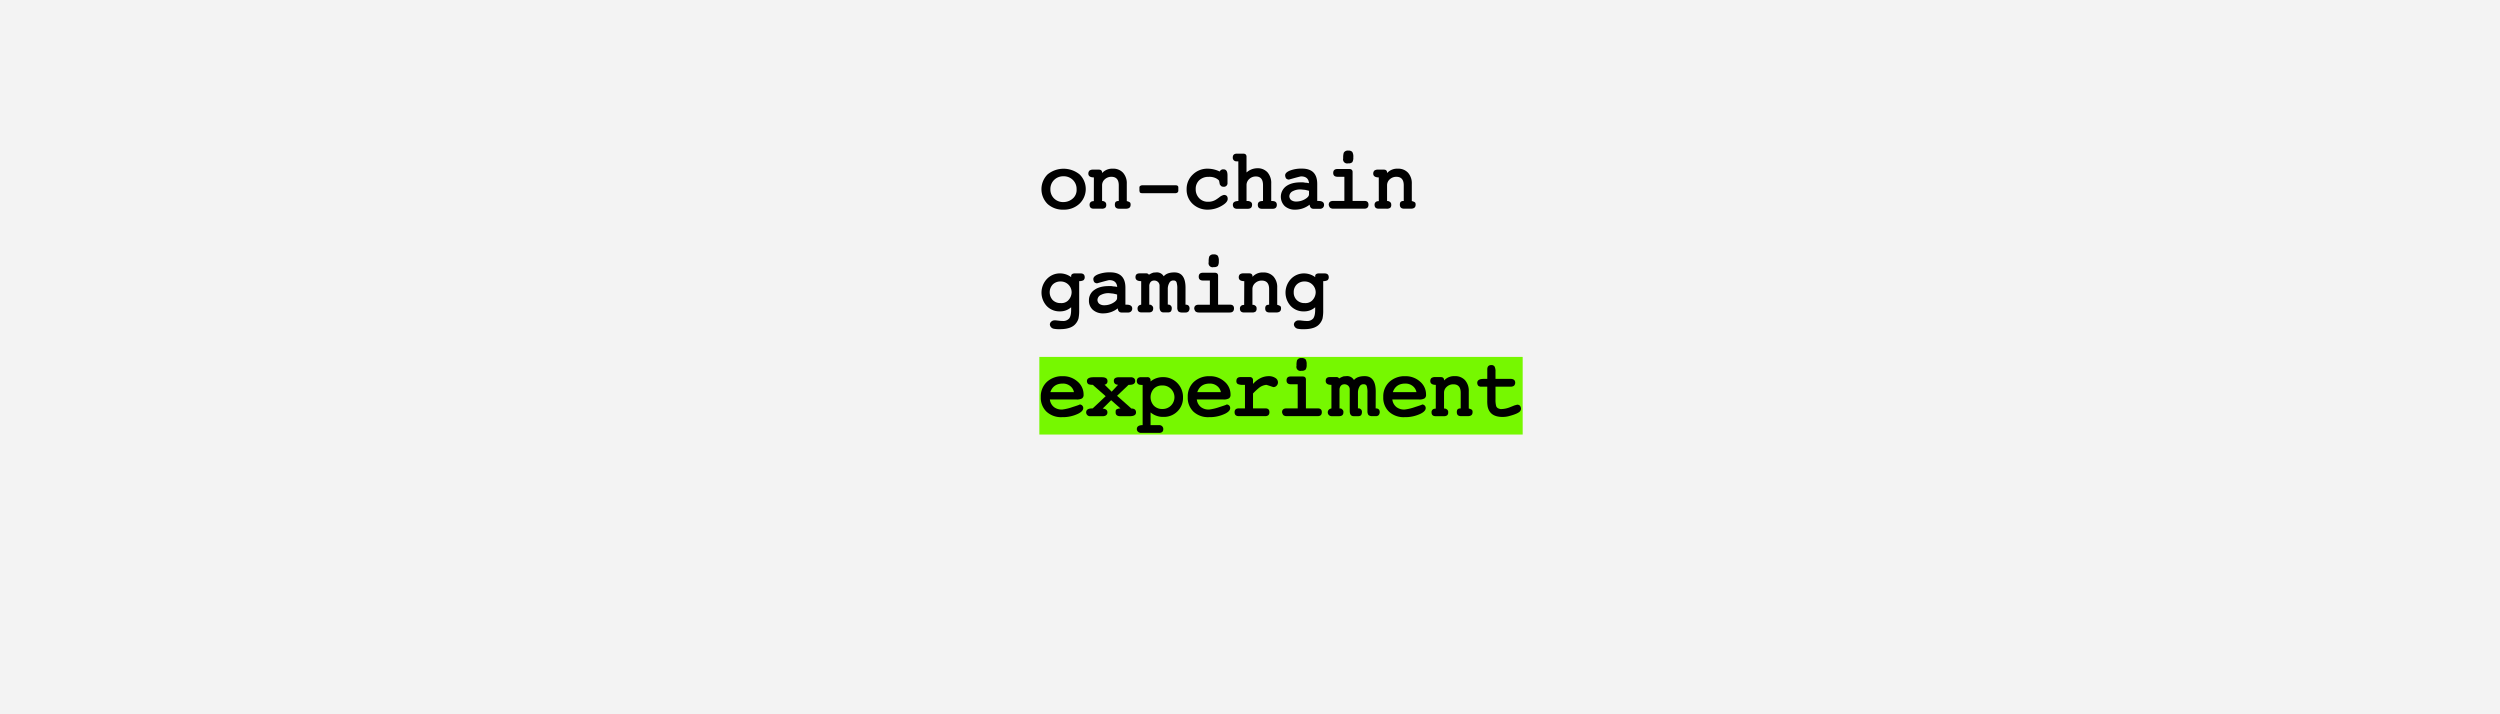 <svg id="Layer_1" data-name="Layer 1" xmlns="http://www.w3.org/2000/svg" viewBox="0 0 1400 400"><defs><style>.cls-1{fill:#f3f3f3;}.cls-2{fill:#76f800;}</style></defs><rect class="cls-1" width="1400" height="400"/><rect class="cls-2" x="582.03" y="199.87" width="270.67" height="43.47"/><path d="M595.53,117.41a12.66,12.66,0,0,1-8.88-3.17,11.72,11.72,0,0,1,0-16.58,14.23,14.23,0,0,1,17.91,0,11.41,11.41,0,0,1-.07,16.44A12.62,12.62,0,0,1,595.53,117.41Zm0-18.69a7.15,7.15,0,0,0-5.23,2.06,7,7,0,0,0-2.08,5.2,7,7,0,0,0,2.08,5.18,7.16,7.16,0,0,0,5.23,2,7.9,7.9,0,0,0,5.81-2.56,6.32,6.32,0,0,0,1.55-4.65,7,7,0,0,0-2.08-5.18A7.19,7.19,0,0,0,595.53,98.72Z"/><path d="M612.57,99.35c-2.07,0-3.1-.75-3.1-2.15a2.34,2.34,0,0,1,.64-1.67,3.17,3.17,0,0,1,1.94-.54h3.27c1.13,0,1.75.49,1.85,1.46v.43l.63-.58a7.62,7.62,0,0,1,5.4-1.84,7.38,7.38,0,0,1,5.71,2.28A8.84,8.84,0,0,1,631,103v9.59l.44.14a4.1,4.1,0,0,1,1.4.68,1.94,1.94,0,0,1,.29,1.31c0,1.45-.9,2.17-2.71,2.17H626.8c-1.64,0-2.47-.72-2.47-2.17a2.52,2.52,0,0,1,.42-1.65,2.36,2.36,0,0,1,1.76-.48V103.8q0-4.78-4.14-4.79a5.31,5.31,0,0,0-3.66,1.38,4.39,4.39,0,0,0-1.54,3.41v8.77h.19a2.28,2.28,0,0,1,1.31.43,1.74,1.74,0,0,1,.82,1.7,2,2,0,0,1-.61,1.71,3.27,3.27,0,0,1-2,.46h-4.38c-1.55,0-2.33-.72-2.33-2.17a1.9,1.9,0,0,1,1.6-2l.77-.09Z"/><path d="M659.38,107.82a2.64,2.64,0,0,1-1.12.39H639.63a3.59,3.59,0,0,1-1.26-.34l-.29-.92v-2c0-.65.48-1,1.45-1.21h18.69c1.09,0,1.64.4,1.64,1.21v2A1.49,1.49,0,0,1,659.38,107.82Z"/><path d="M676.47,117.41a12,12,0,0,1-8.57-3.22,10.83,10.83,0,0,1-3.39-8.21,11,11,0,0,1,3.41-8.18,11.6,11.6,0,0,1,8.45-3.34,15.53,15.53,0,0,1,6.68,1.6,2.07,2.07,0,0,1,2.18-1.21c1.45,0,2.17,1.11,2.17,3.34v4.16a2,2,0,0,1-2.27,2.23,2.32,2.32,0,0,1-1.31-.39l-.72-.87-.39-2c-.07-.33-.58-.79-1.55-1.38a8.19,8.19,0,0,0-4.26-.9,7.46,7.46,0,0,0-5.3,1.87,6.54,6.54,0,0,0-2,5,7,7,0,0,0,1.94,5.07,6.52,6.52,0,0,0,4.94,2,7.91,7.91,0,0,0,4.45-1.18l.68-.44,1.16-.83a6.32,6.32,0,0,1,2.61-1.37q2.13,0,2.13,2.22,0,2-3.58,4A15.39,15.39,0,0,1,676.47,117.41Z"/><path d="M693.46,90.35a10.19,10.19,0,0,1-1.26,0,2,2,0,0,1-1.84-2.18q0-2.13,2.37-2.13h3.44c1.13,0,1.75.48,1.88,1.45v9.1a9.17,9.17,0,0,1,6-2.37,7.39,7.39,0,0,1,5.76,2.3,9.1,9.1,0,0,1,2.08,6.32v9.73h.48c1.78,0,2.66.71,2.66,2.13s-.77,2.22-2.32,2.22h-6c-1.55,0-2.33-.74-2.33-2.22s.92-2.13,2.76-2.13h.15v-8.86q0-4.89-4-4.89a5.32,5.32,0,0,0-3.68,1.4,4.54,4.54,0,0,0-1.55,3.49v8.86h.2a3.47,3.47,0,0,1,2.13.48,1.73,1.73,0,0,1,.77,1.65q0,2.22-2.43,2.22h-6a2.59,2.59,0,0,1-1.75-.58,2.65,2.65,0,0,1-.58-1.64c0-1.39,1-2.1,3.1-2.13Z"/><path d="M740.87,116.29a2.29,2.29,0,0,1-1.72.63h-3.58c-1.29,0-2-.77-2.18-2.32a13,13,0,0,1-8.08,2.81,8.45,8.45,0,0,1-5.86-2,7.34,7.34,0,0,1,.78-11.11c2-1.46,4.66-2.18,8.06-2.18h1.51l1.16.19a9.91,9.91,0,0,1,2.09.29q-.34-3.83-4.47-3.82-.48,0-6.8,1.79a2.42,2.42,0,0,1-1.6-.68,3.48,3.48,0,0,1-.49-1.74c0-1,.9-1.91,2.71-2.64a17.93,17.93,0,0,1,6.68-1.09q8.56,0,8.57,8.57v9.54h.58c2.16,0,3.24.72,3.24,2.17A2.15,2.15,0,0,1,740.87,116.29Zm-7.82-9.44-.68-.19-1.51-.34-1.94-.19a8.85,8.85,0,0,0-4.89.9,3.28,3.28,0,0,0-2,2.9,3,3,0,0,0,1,2.1,4.69,4.69,0,0,0,2.86.83,9.7,9.7,0,0,0,4.87-1.31c1.52-.87,2.28-1.78,2.28-2.71Z"/><path d="M764,116.87H746.65a2.93,2.93,0,0,1-1.84-.58,3.53,3.53,0,0,1-.72-1.59c0-1.46.85-2.18,2.56-2.18h6.2V99h-3.78c-1.64,0-2.47-.72-2.47-2.15s.78-2.2,2.34-2.2h6.66c1.13,0,1.75.5,1.85,1.5v16.36h6.63c1.51,0,2.27.71,2.27,2.13S765.57,116.87,764,116.87Zm-9-25.41a2.28,2.28,0,0,1-2.81-2.81,9.59,9.59,0,0,1,.29-3.05A2.48,2.48,0,0,1,755,84.34a2.81,2.81,0,0,1,2.27.73,5.09,5.09,0,0,1,.58,3,4.73,4.73,0,0,1-.55,2.74A2.87,2.87,0,0,1,755,91.46Z"/><path d="M772.11,99.35c-2.06,0-3.1-.75-3.1-2.15a2.39,2.39,0,0,1,.64-1.67,3.2,3.2,0,0,1,2-.54h3.26c1.14,0,1.75.49,1.85,1.46v.43l.63-.58a7.65,7.65,0,0,1,5.4-1.84,7.4,7.4,0,0,1,5.72,2.28,8.84,8.84,0,0,1,2.1,6.24v9.59l.43.14a4.29,4.29,0,0,1,1.41.68,2,2,0,0,1,.29,1.31c0,1.45-.91,2.17-2.71,2.17h-3.64c-1.64,0-2.46-.72-2.46-2.17a2.52,2.52,0,0,1,.42-1.65,2.33,2.33,0,0,1,1.75-.48V103.8q0-4.78-4.14-4.79a5.31,5.31,0,0,0-3.66,1.38,4.42,4.42,0,0,0-1.54,3.41v8.77h.2a2.25,2.25,0,0,1,1.3.43,1.75,1.75,0,0,1,.83,1.7,2,2,0,0,1-.61,1.71,3.31,3.31,0,0,1-2,.46h-4.38c-1.56,0-2.34-.72-2.34-2.17a1.9,1.9,0,0,1,1.6-2l.77-.09Z"/><path d="M604.34,157.44v16.05a21.76,21.76,0,0,1-.39,4.9A7.8,7.8,0,0,1,602.6,181q-2.42,3.35-9.1,3.34a15.34,15.34,0,0,1-3.39-.24,2.69,2.69,0,0,1-2.18-2.32,2.16,2.16,0,0,1,.78-1.67,2.57,2.57,0,0,1,1.79-.71h.77l2.18.25a15.59,15.59,0,0,0,1.6.09,4.38,4.38,0,0,0,3.7-1.42c.73-1,1.09-2.59,1.09-4.92v-1.35a9.13,9.13,0,0,1-6.29,2.32,9.82,9.82,0,0,1-7.38-3,11.12,11.12,0,0,1,.12-15.17,10,10,0,0,1,7.4-3.1,10.45,10.45,0,0,1,6.15,2.08v-.54c0-.89.6-1.41,1.79-1.54h3.44c1.58,0,2.37.73,2.37,2.18a2.06,2.06,0,0,1-.77,1.69A5.22,5.22,0,0,1,604.34,157.44Zm-10.33.19a6.11,6.11,0,0,0-4.47,1.67,6.46,6.46,0,0,0,0,8.76,6.1,6.1,0,0,0,4.45,1.67,5.4,5.4,0,0,0,3.88-1.21,6.63,6.63,0,0,0,2.24-4.84,6.07,6.07,0,0,0-6.12-6.05Z"/><path d="M633.41,174.38a2.29,2.29,0,0,1-1.72.63h-3.58c-1.29,0-2-.78-2.18-2.32a13,13,0,0,1-8.08,2.8,8.4,8.4,0,0,1-5.86-2,6.77,6.77,0,0,1-2.18-5.3,6.88,6.88,0,0,1,3-5.81c2-1.45,4.66-2.17,8.06-2.17h1.51l1.16.19a9.91,9.91,0,0,1,2.09.29q-.35-3.82-4.47-3.82c-.32,0-2.59.59-6.8,1.79a2.42,2.42,0,0,1-1.6-.68,3.48,3.48,0,0,1-.49-1.74c0-1,.9-1.92,2.71-2.64a17.93,17.93,0,0,1,6.68-1.09q8.57,0,8.57,8.57v9.53h.58c2.16,0,3.24.73,3.24,2.18A2.17,2.17,0,0,1,633.41,174.38Zm-7.82-9.44-.68-.19-1.51-.34-1.94-.2a8.94,8.94,0,0,0-4.89.91,3.28,3.28,0,0,0-2,2.9,3,3,0,0,0,1,2.09,4.62,4.62,0,0,0,2.86.83,9.69,9.69,0,0,0,4.87-1.3c1.52-.87,2.28-1.78,2.28-2.71Z"/><path d="M663.88,170.6c1.52,0,2.27.76,2.27,2.16a2.65,2.65,0,0,1-.58,1.61A2.1,2.1,0,0,1,664,175H661.6a2.85,2.85,0,0,1-1.79-.68,3.73,3.73,0,0,1-.53-2.13V161.89a11.38,11.38,0,0,0-.41-3.8,1.56,1.56,0,0,0-1.6-1,2.4,2.4,0,0,0-2.16.87,6.73,6.73,0,0,0-1.15,3.9v8.73a1.94,1.94,0,0,1,2.22,2.16,3,3,0,0,1-.48,1.66,2.26,2.26,0,0,1-1.6.54h-2.52c-1.48,0-2.22-1-2.22-3V160.15a2.87,2.87,0,0,0-.89-2.25,3,3,0,0,0-2.09-.8c-1.57,0-2.49.88-2.78,2.65V170.6l.24.05a1.51,1.51,0,0,1,.85.15c.11.09.21.19.31.29a1.76,1.76,0,0,1,.78,1.69c0,1.45-.83,2.18-2.47,2.18h-4c-1.52,0-2.28-.73-2.28-2.2a2,2,0,0,1,1.75-2.06l.29-.1V157.44c-2.13,0-3.2-.74-3.2-2.2s.79-2.16,2.38-2.16h3.54a1.68,1.68,0,0,1,1.6.78,9.62,9.62,0,0,1,2.57-1.21l1.45-.1a4.38,4.38,0,0,1,4.27,2.18c1.23-1.45,3.21-2.18,6-2.18q6.17,0,6.21,8.5Z"/><path d="M688.67,175H671.33a3,3,0,0,1-1.84-.58,3.52,3.52,0,0,1-.72-1.6c0-1.45.85-2.18,2.56-2.18h6.2V157.1h-3.78c-1.64,0-2.46-.72-2.46-2.15s.77-2.21,2.33-2.21h6.66c1.14,0,1.75.5,1.85,1.5V170.6h6.63q2.28,0,2.28,2.13C691,174.22,690.25,175,688.67,175Zm-9-25.41a2.28,2.28,0,0,1-2.81-2.81,9.59,9.59,0,0,1,.29-3.05,2.48,2.48,0,0,1,2.52-1.26,2.78,2.78,0,0,1,2.27.73,5.07,5.07,0,0,1,.59,3,4.71,4.71,0,0,1-.56,2.74A2.9,2.9,0,0,1,679.66,149.55Z"/><path d="M696.79,157.44q-3.09,0-3.09-2.16a2.37,2.37,0,0,1,.63-1.66,3.22,3.22,0,0,1,1.95-.54h3.26c1.14,0,1.76.49,1.85,1.45V155l.63-.58a7.61,7.61,0,0,1,5.4-1.84,7.43,7.43,0,0,1,5.72,2.27,8.87,8.87,0,0,1,2.1,6.25v9.58l.43.15a4.18,4.18,0,0,1,1.41.68,2,2,0,0,1,.29,1.3c0,1.45-.91,2.18-2.71,2.18H711c-1.65,0-2.47-.73-2.47-2.18a2.5,2.5,0,0,1,.42-1.64,2.31,2.31,0,0,1,1.76-.49v-8.76c0-3.19-1.39-4.79-4.15-4.79a5.31,5.31,0,0,0-3.66,1.38,4.42,4.42,0,0,0-1.54,3.41v8.76h.2a2.26,2.26,0,0,1,1.3.44,1.73,1.73,0,0,1,.83,1.69,2.07,2.07,0,0,1-.61,1.72,3.29,3.29,0,0,1-2,.46h-4.38c-1.56,0-2.34-.72-2.34-2.17a1.91,1.91,0,0,1,1.6-2l.77-.09Z"/><path d="M741,157.44v16.05a21.76,21.76,0,0,1-.39,4.9,7.8,7.8,0,0,1-1.35,2.62q-2.43,3.35-9.1,3.34a15.34,15.34,0,0,1-3.39-.24,2.69,2.69,0,0,1-2.18-2.32,2.18,2.18,0,0,1,.77-1.67,2.6,2.6,0,0,1,1.79-.71h.78l2.18.25a15.59,15.59,0,0,0,1.6.09,4.38,4.38,0,0,0,3.7-1.42c.72-1,1.09-2.59,1.09-4.92v-1.35a9.16,9.16,0,0,1-6.3,2.32,9.82,9.82,0,0,1-7.38-3,11.12,11.12,0,0,1,.12-15.17,10,10,0,0,1,7.41-3.1,10.45,10.45,0,0,1,6.15,2.08v-.54c0-.89.59-1.41,1.79-1.54h3.43c1.59,0,2.38.73,2.38,2.18a2,2,0,0,1-.78,1.69A5.14,5.14,0,0,1,741,157.44Zm-10.34.19a6.14,6.14,0,0,0-4.47,1.67,5.9,5.9,0,0,0-1.7,4.38,5.81,5.81,0,0,0,1.73,4.38,6.09,6.09,0,0,0,4.44,1.67,5.43,5.43,0,0,0,3.89-1.21,6.63,6.63,0,0,0,2.24-4.84,6.1,6.1,0,0,0-6.13-6.05Z"/><path d="M602.79,223.71H587.93a6.31,6.31,0,0,0,2.42,4.35,7,7,0,0,0,4.65,1.26,27.56,27.56,0,0,0,5.71-1.4q4.5-1.41,3.78-1.41a2,2,0,0,1,2.13,2c0,1.13-.91,2.16-2.71,3.1a19.8,19.8,0,0,1-9.2,2,12,12,0,0,1-8.64-3.05,10.77,10.77,0,0,1-3.22-8.23,11.07,11.07,0,0,1,3.41-8.47,12.54,12.54,0,0,1,8.93-3.19,12,12,0,0,1,8.23,3,9.45,9.45,0,0,1,3.39,7.36,2.34,2.34,0,0,1-.9,2.1A5.86,5.86,0,0,1,602.79,223.71Zm-7.6-8.91q-5.33,0-7,4.79h13.22a5.68,5.68,0,0,0-2.16-3.46A6.37,6.37,0,0,0,595.19,214.8Z"/><path d="M626.12,215.48c-1.58-.1-2.37-.84-2.37-2.23s1-2,3.1-2h6.49a3,3,0,0,1,1.69.53,2.09,2.09,0,0,1,.68,1.6q0,2.13-3.24,2.13H632l-6.44,6.14,8,7.12c1.74,0,2.61.73,2.61,2.18s-1.22,2.13-3.68,2.13h-5.08c-1.77,0-2.66-.72-2.66-2.14,0-.84.1-1.35.29-1.51a3.9,3.9,0,0,1,2.44-.68l-5.24-4.64-4.75,4.7c1.77.13,2.66.84,2.66,2.14s-.9,2.13-2.71,2.13h-6.87a2.18,2.18,0,0,1-2.33-2.11q0-2.25,3.36-2.25h.29l7.29-6.85-7.26-6.38a6,6,0,0,1-2.47-.38,2.16,2.16,0,0,1-.77-1.69c0-1.45,1.24-2.17,3.72-2.17H617c2.13,0,3.19.72,3.19,2.17a1.84,1.84,0,0,1-1.65,2l4,3.92Z"/><path d="M639.87,215.57a5.77,5.77,0,0,1-1.3-.09,1.93,1.93,0,0,1-1.94-2.09,2.39,2.39,0,0,1,.63-1.69,2.93,2.93,0,0,1,1.74-.48h3.49a1.65,1.65,0,0,1,1.83,1.4v1a10.66,10.66,0,0,1,6.87-2.42,10.87,10.87,0,0,1,8.07,3.26,11.15,11.15,0,0,1,3.22,8.16,10.49,10.49,0,0,1-3.12,7.75,10.59,10.59,0,0,1-7.78,3.09,10.77,10.77,0,0,1-7.26-2.51v7.11h4.85a2.26,2.26,0,0,1,1.62.63,2.14,2.14,0,0,1,.65,1.6c0,1.42-.81,2.13-2.42,2.13H639a2.44,2.44,0,0,1-1.67-.61,1.91,1.91,0,0,1-.7-1.52c0-1.45,1.08-2.2,3.24-2.23Zm11,.29a6.38,6.38,0,0,0-4.72,1.82,7.07,7.07,0,0,0,0,9.49,6.33,6.33,0,0,0,4.7,1.86,6.59,6.59,0,1,0,0-13.17Z"/><path d="M685.08,223.71H670.22a6.27,6.27,0,0,0,2.42,4.35,7,7,0,0,0,4.65,1.26,27.71,27.71,0,0,0,5.71-1.4q4.5-1.41,3.78-1.41a2,2,0,0,1,2.13,2c0,1.13-.91,2.16-2.71,3.1a19.8,19.8,0,0,1-9.2,2,12,12,0,0,1-8.64-3.05,10.77,10.77,0,0,1-3.22-8.23,11.07,11.07,0,0,1,3.41-8.47,12.54,12.54,0,0,1,8.93-3.19,12,12,0,0,1,8.23,3A9.45,9.45,0,0,1,689.1,221a2.34,2.34,0,0,1-.9,2.1A5.86,5.86,0,0,1,685.08,223.71Zm-7.6-8.91q-5.33,0-7,4.79h13.22a5.68,5.68,0,0,0-2.16-3.46A6.37,6.37,0,0,0,677.48,214.8Z"/><path d="M713.06,216.78c-2.45-.84-3.76-1.26-3.92-1.26a7.7,7.7,0,0,0-4.26,1.82,37.63,37.63,0,0,0-3.19,3v8.35h6.92c1.51,0,2.27.72,2.27,2.16s-.8,2.2-2.42,2.2H693.79c-1.61,0-2.42-.74-2.42-2.2s.83-2.16,2.47-2.16h3.34V215.52h-1a6.7,6.7,0,0,1-3-.46,1.79,1.79,0,0,1-.8-1.69c0-1.47.79-2.2,2.37-2.2h5.09a1.64,1.64,0,0,1,1.84,1.45V215q4-4.35,8.9-4.35a6.5,6.5,0,0,1,3.61,1,2.88,2.88,0,0,1,1.47,2.47,2.66,2.66,0,0,1-.77,1.89A2.44,2.44,0,0,1,713.06,216.78Z"/><path d="M737.86,233.05H720.51a3,3,0,0,1-1.84-.58,3.75,3.75,0,0,1-.72-1.6c0-1.45.85-2.18,2.56-2.18h6.2v-13.5h-3.78q-2.46,0-2.46-2.16c0-1.47.77-2.2,2.33-2.2h6.66c1.14,0,1.75.5,1.85,1.5v16.36h6.63q2.28,0,2.28,2.13C740.22,232.31,739.43,233.05,737.86,233.05Zm-9-25.42a2.27,2.27,0,0,1-2.81-2.8,9.54,9.54,0,0,1,.29-3.05,2.48,2.48,0,0,1,2.52-1.26,2.81,2.81,0,0,1,2.28.73,5.15,5.15,0,0,1,.58,2.95,4.67,4.67,0,0,1-.56,2.73A2.87,2.87,0,0,1,728.84,207.63Z"/><path d="M770.37,228.69q2.28,0,2.28,2.16a2.72,2.72,0,0,1-.58,1.61,2.16,2.16,0,0,1-1.6.59H768.1a2.89,2.89,0,0,1-1.79-.68,3.69,3.69,0,0,1-.54-2.13V220a11.74,11.74,0,0,0-.4-3.8,1.58,1.58,0,0,0-1.61-1,2.42,2.42,0,0,0-2.16.86,6.77,6.77,0,0,0-1.15,3.91v8.73a1.94,1.94,0,0,1,2.23,2.16,3,3,0,0,1-.49,1.66,2.26,2.26,0,0,1-1.6.54h-2.51c-1.49,0-2.23-1-2.23-3V218.24A2.87,2.87,0,0,0,755,216a3,3,0,0,0-2.09-.8c-1.56,0-2.49.88-2.78,2.65v10.85l.24.05a1.49,1.49,0,0,1,.85.15,2.87,2.87,0,0,1,.31.29,1.76,1.76,0,0,1,.78,1.69c0,1.45-.82,2.18-2.47,2.18h-4a2.15,2.15,0,0,1-.53-4.26l.29-.1V215.52c-2.13,0-3.2-.73-3.2-2.2s.8-2.15,2.38-2.15h3.54a1.68,1.68,0,0,1,1.6.77,10.31,10.31,0,0,1,2.57-1.21l1.45-.09a4.36,4.36,0,0,1,4.27,2.17q1.84-2.17,6-2.17,6.15,0,6.2,8.49Z"/><path d="M794.57,223.71H779.71a6.31,6.31,0,0,0,2.42,4.35,7,7,0,0,0,4.65,1.26,27.56,27.56,0,0,0,5.71-1.4q4.5-1.41,3.78-1.41a2,2,0,0,1,2.13,2c0,1.13-.91,2.16-2.71,3.1a19.8,19.8,0,0,1-9.2,2,12.07,12.07,0,0,1-8.64-3.05,10.77,10.77,0,0,1-3.22-8.23,11.07,11.07,0,0,1,3.41-8.47,12.57,12.57,0,0,1,8.94-3.19,12,12,0,0,1,8.22,3,9.45,9.45,0,0,1,3.39,7.36,2.35,2.35,0,0,1-.89,2.1A5.92,5.92,0,0,1,794.57,223.71ZM787,214.8c-3.56,0-5.89,1.6-7,4.79h13.21a5.71,5.71,0,0,0-2.15-3.46A6.41,6.41,0,0,0,787,214.8Z"/><path d="M804.06,215.52c-2.06,0-3.1-.75-3.1-2.15a2.36,2.36,0,0,1,.64-1.66,3.18,3.18,0,0,1,1.95-.54h3.26c1.14,0,1.75.48,1.85,1.45v.44l.63-.58a7.61,7.61,0,0,1,5.4-1.84,7.39,7.39,0,0,1,5.72,2.27,8.87,8.87,0,0,1,2.1,6.25v9.58l.43.15a4.14,4.14,0,0,1,1.4.67,2,2,0,0,1,.29,1.31c0,1.45-.9,2.18-2.71,2.18h-3.63c-1.64,0-2.46-.73-2.46-2.18a2.56,2.56,0,0,1,.42-1.65,2.33,2.33,0,0,1,1.75-.48V220c0-3.2-1.38-4.79-4.14-4.79a5.31,5.31,0,0,0-3.66,1.38,4.38,4.38,0,0,0-1.54,3.41v8.76h.19a2.27,2.27,0,0,1,1.31.44,1.72,1.72,0,0,1,.82,1.69,2.06,2.06,0,0,1-.6,1.72,3.31,3.31,0,0,1-2,.46H804c-1.56,0-2.34-.73-2.34-2.17a1.89,1.89,0,0,1,1.6-2l.77-.1Z"/><path d="M851.16,230.39c-.87.93-3,1.84-6.44,2.71a13.75,13.75,0,0,1-3.34.38q-7,0-8.28-5.72a17.92,17.92,0,0,1-.24-3.5v-7.72h-3.19a2.69,2.69,0,0,1-1.77-.45,2.59,2.59,0,0,1-.65-1.65c0-1.5,1.21-2.26,3.63-2.26h2v-5.27c0-1.65.76-2.47,2.28-2.47a2,2,0,0,1,1.79.82,5.77,5.77,0,0,1,.53,2.91v4h8.38c1.77,0,2.66.74,2.66,2.21a2.47,2.47,0,0,1-.63,1.58,2.91,2.91,0,0,1-1.84.57h-8.57v7a13.56,13.56,0,0,0,.36,3.8,2.14,2.14,0,0,0,1.34,1.42l1,.34a14,14,0,0,0,5.62-1.14l2.37-.94,1.45-.39q1.89,0,2.13,2.13A2.26,2.26,0,0,1,851.16,230.39Z"/></svg>
